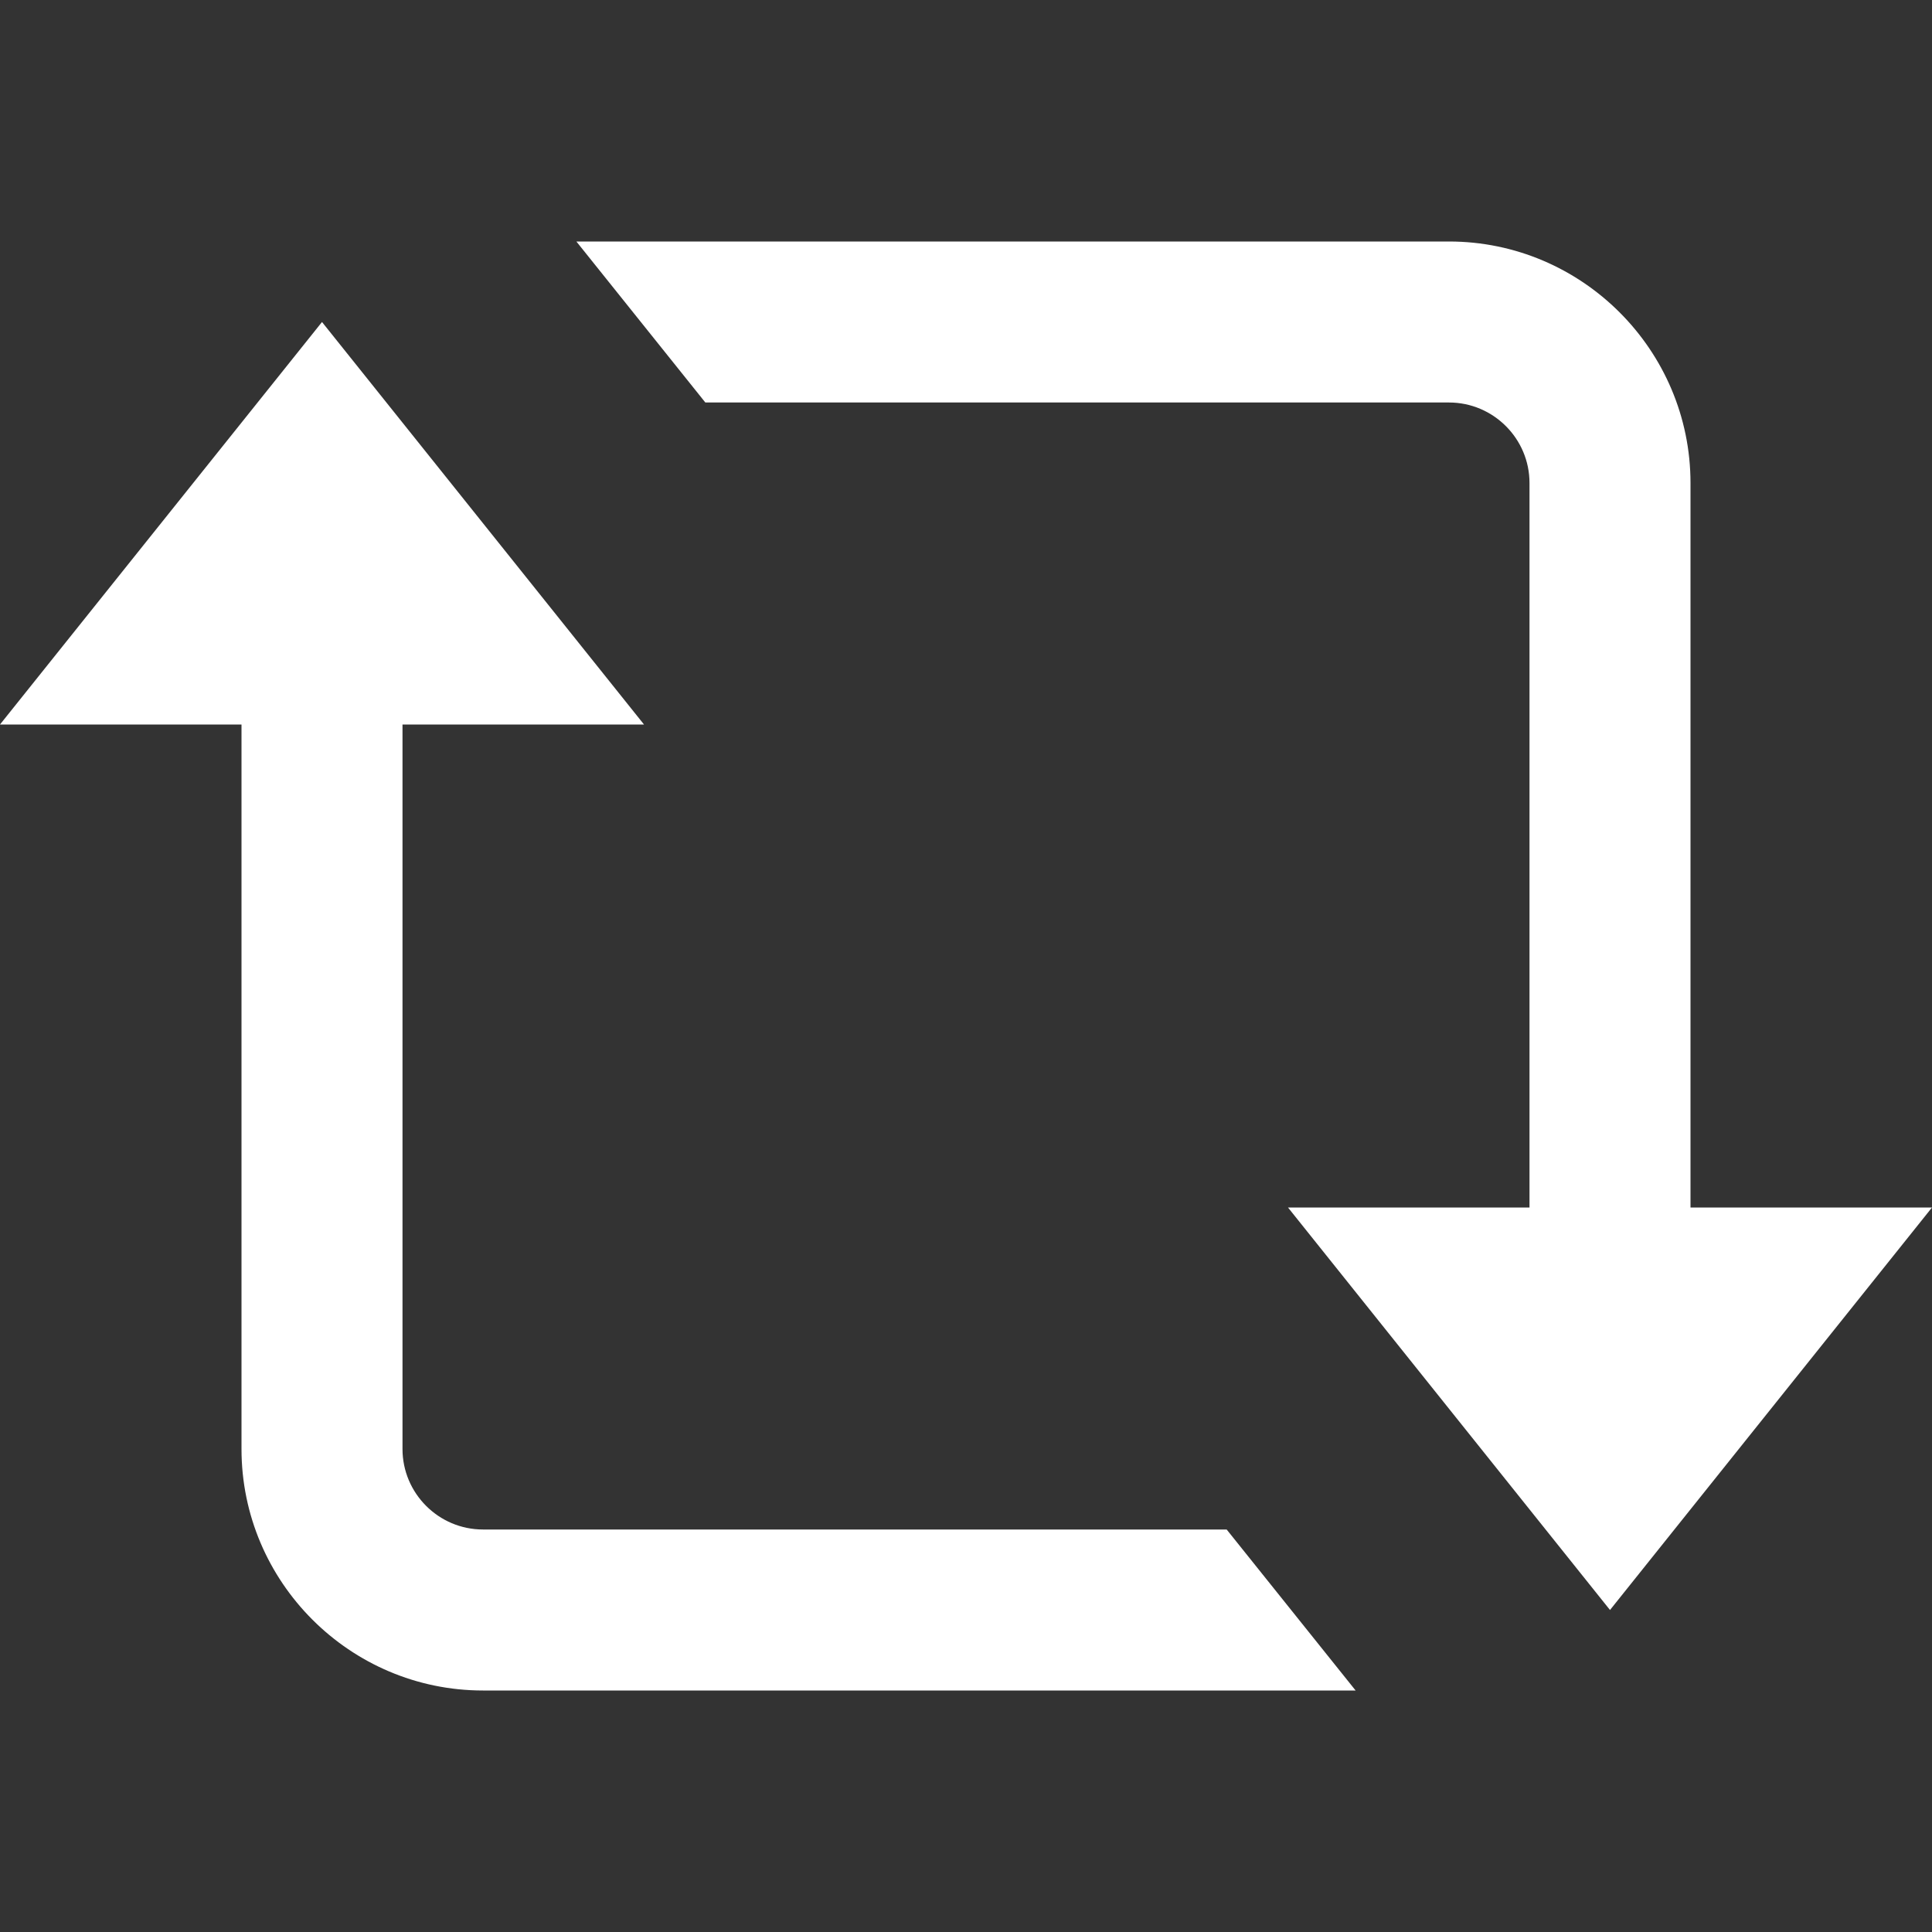 <?xml version="1.0" encoding="UTF-8"?>
<svg xmlns="http://www.w3.org/2000/svg" viewBox="0 0 24 24" width="24px" height="24px">
<rect x="0" y="0" width="24" height="24" fill="#333333" stroke="none"/>
<g id="surface31197368">
<path style=" stroke:none;fill-rule:nonzero;fill:rgb(100%,100%,100%);fill-opacity:1;" d="M 7.16 3 L 8.762 5 L 18 5 C 18.551 5 19 5.449 19 6 L 19 15 L 16 15 L 20 20 L 24 15 L 21 15 L 21 6 C 21 4.348 19.652 3 18 3 Z M 4 4 L 0 9 L 3 9 L 3 18 C 3 19.652 4.348 21 6 21 L 16.84 21 L 15.238 19 L 6 19 C 5.449 19 5 18.551 5 18 L 5 9 L 8 9 Z M 4 4 "/>
</g>
</svg>
